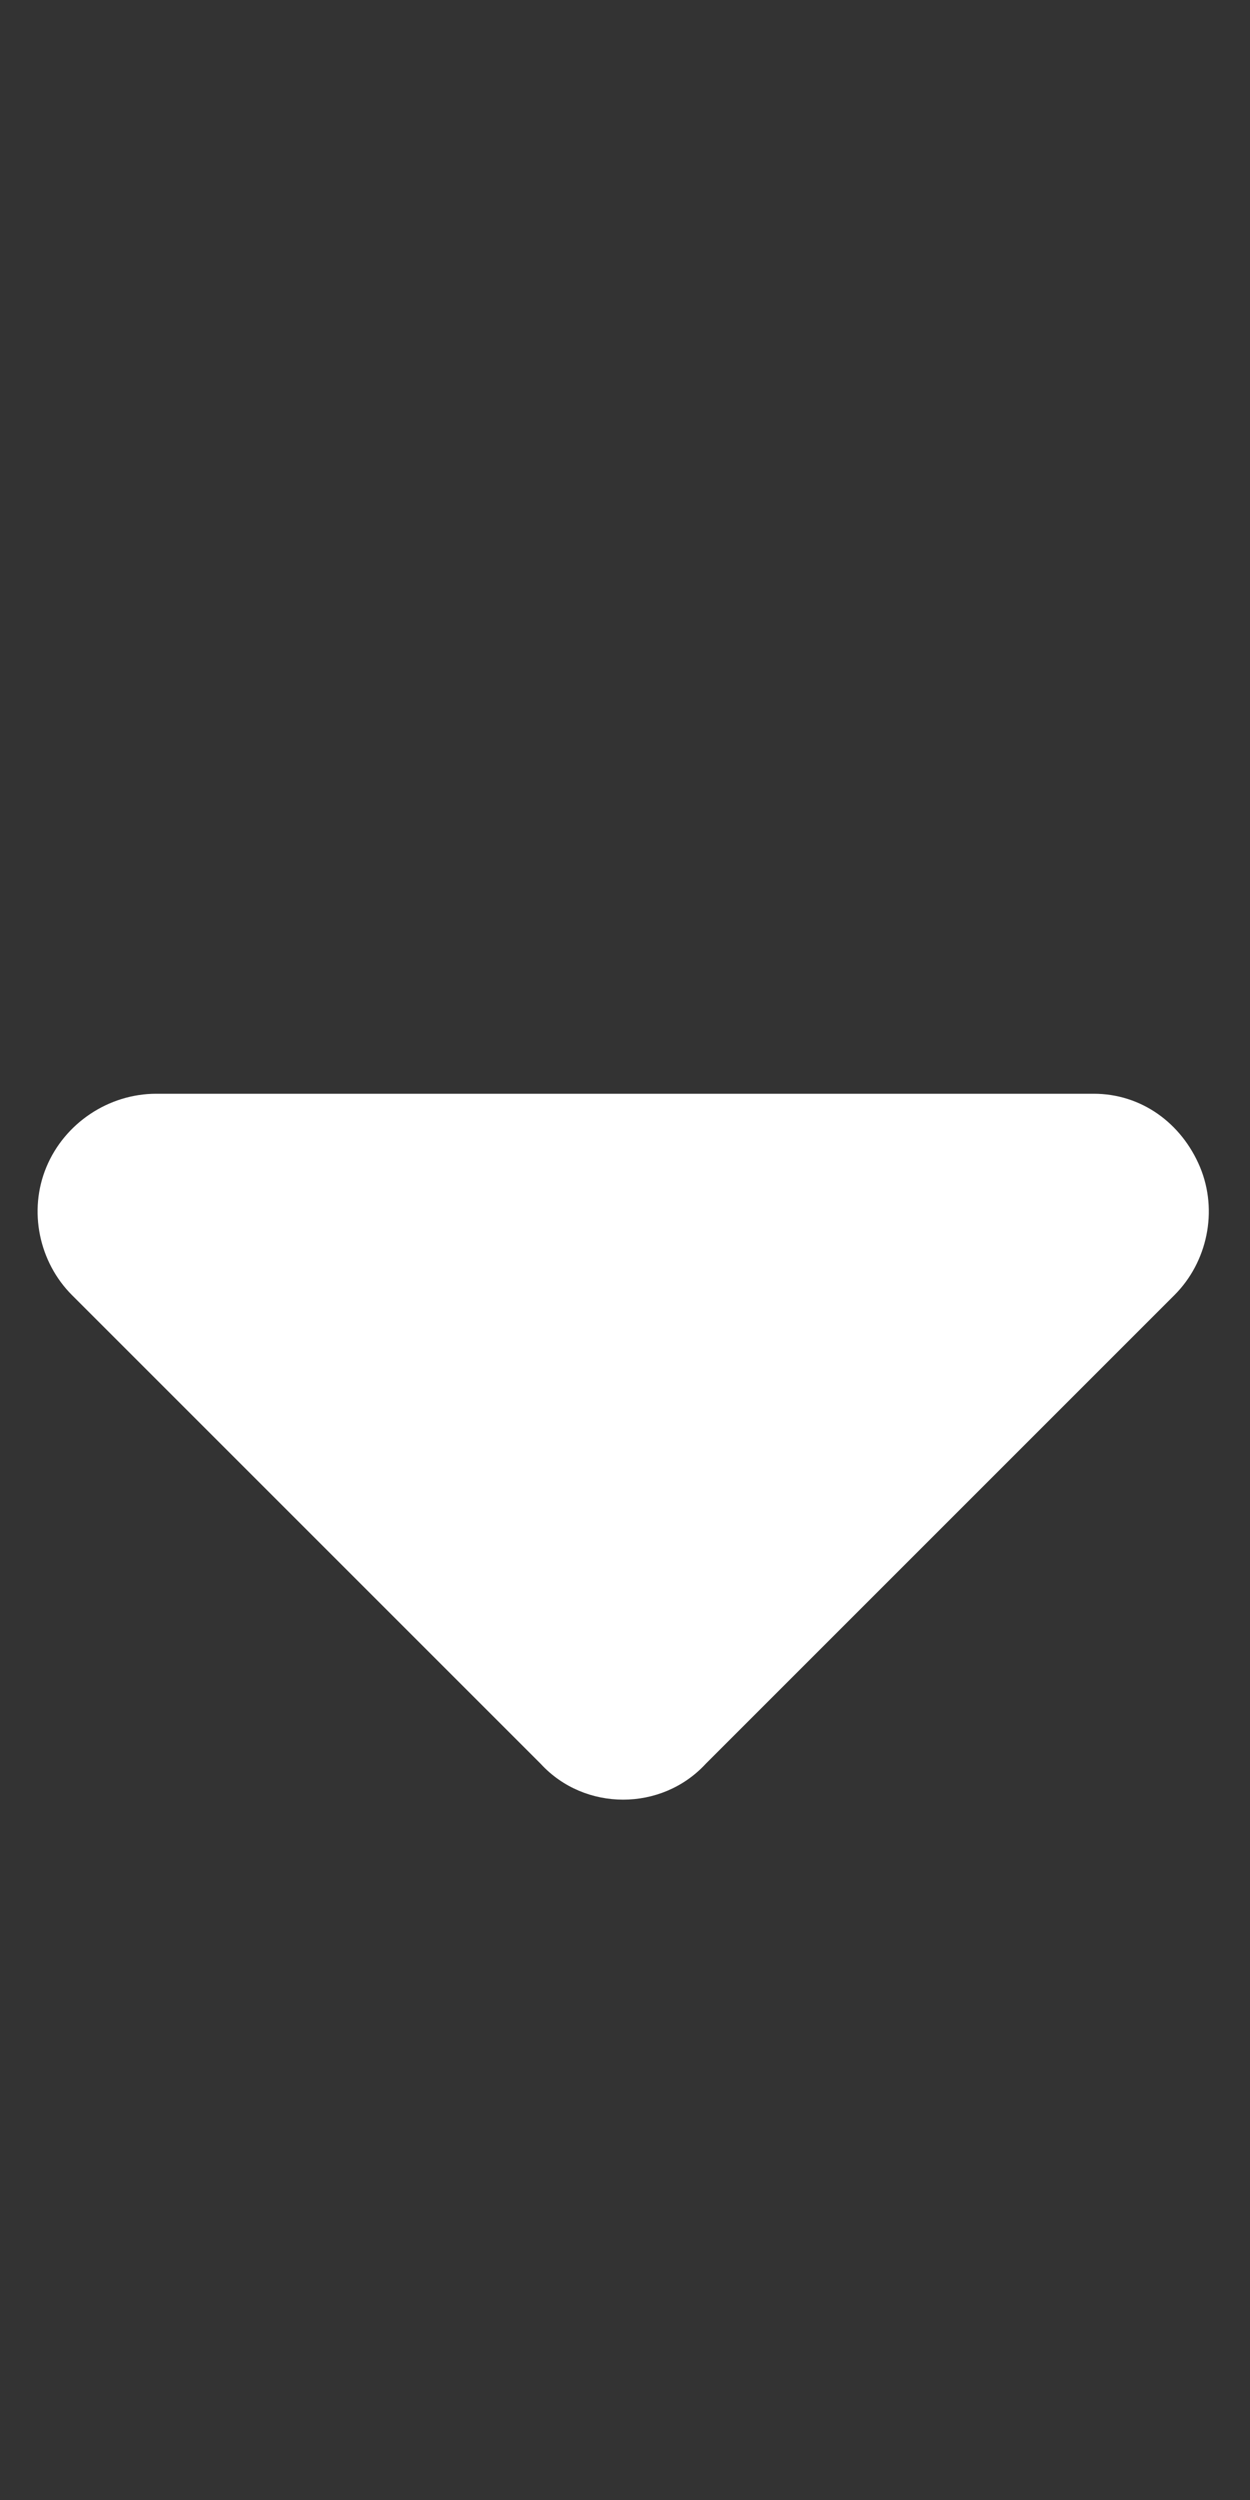 <svg width="8" height="16" viewBox="0 0 8 16" fill="none" xmlns="http://www.w3.org/2000/svg">
<rect x="0" y="0" width="8" height="16" fill="#333333" stroke="none"/>
<path d="M3.461 11.289L0.461 8.289C0.25 8.078 0.18 7.75 0.297 7.469C0.414 7.188 0.695 7 1 7H7C7.305 7 7.562 7.188 7.68 7.469C7.797 7.75 7.727 8.078 7.516 8.289L4.516 11.289C4.234 11.594 3.742 11.594 3.461 11.289Z" fill="white"/>
</svg>
